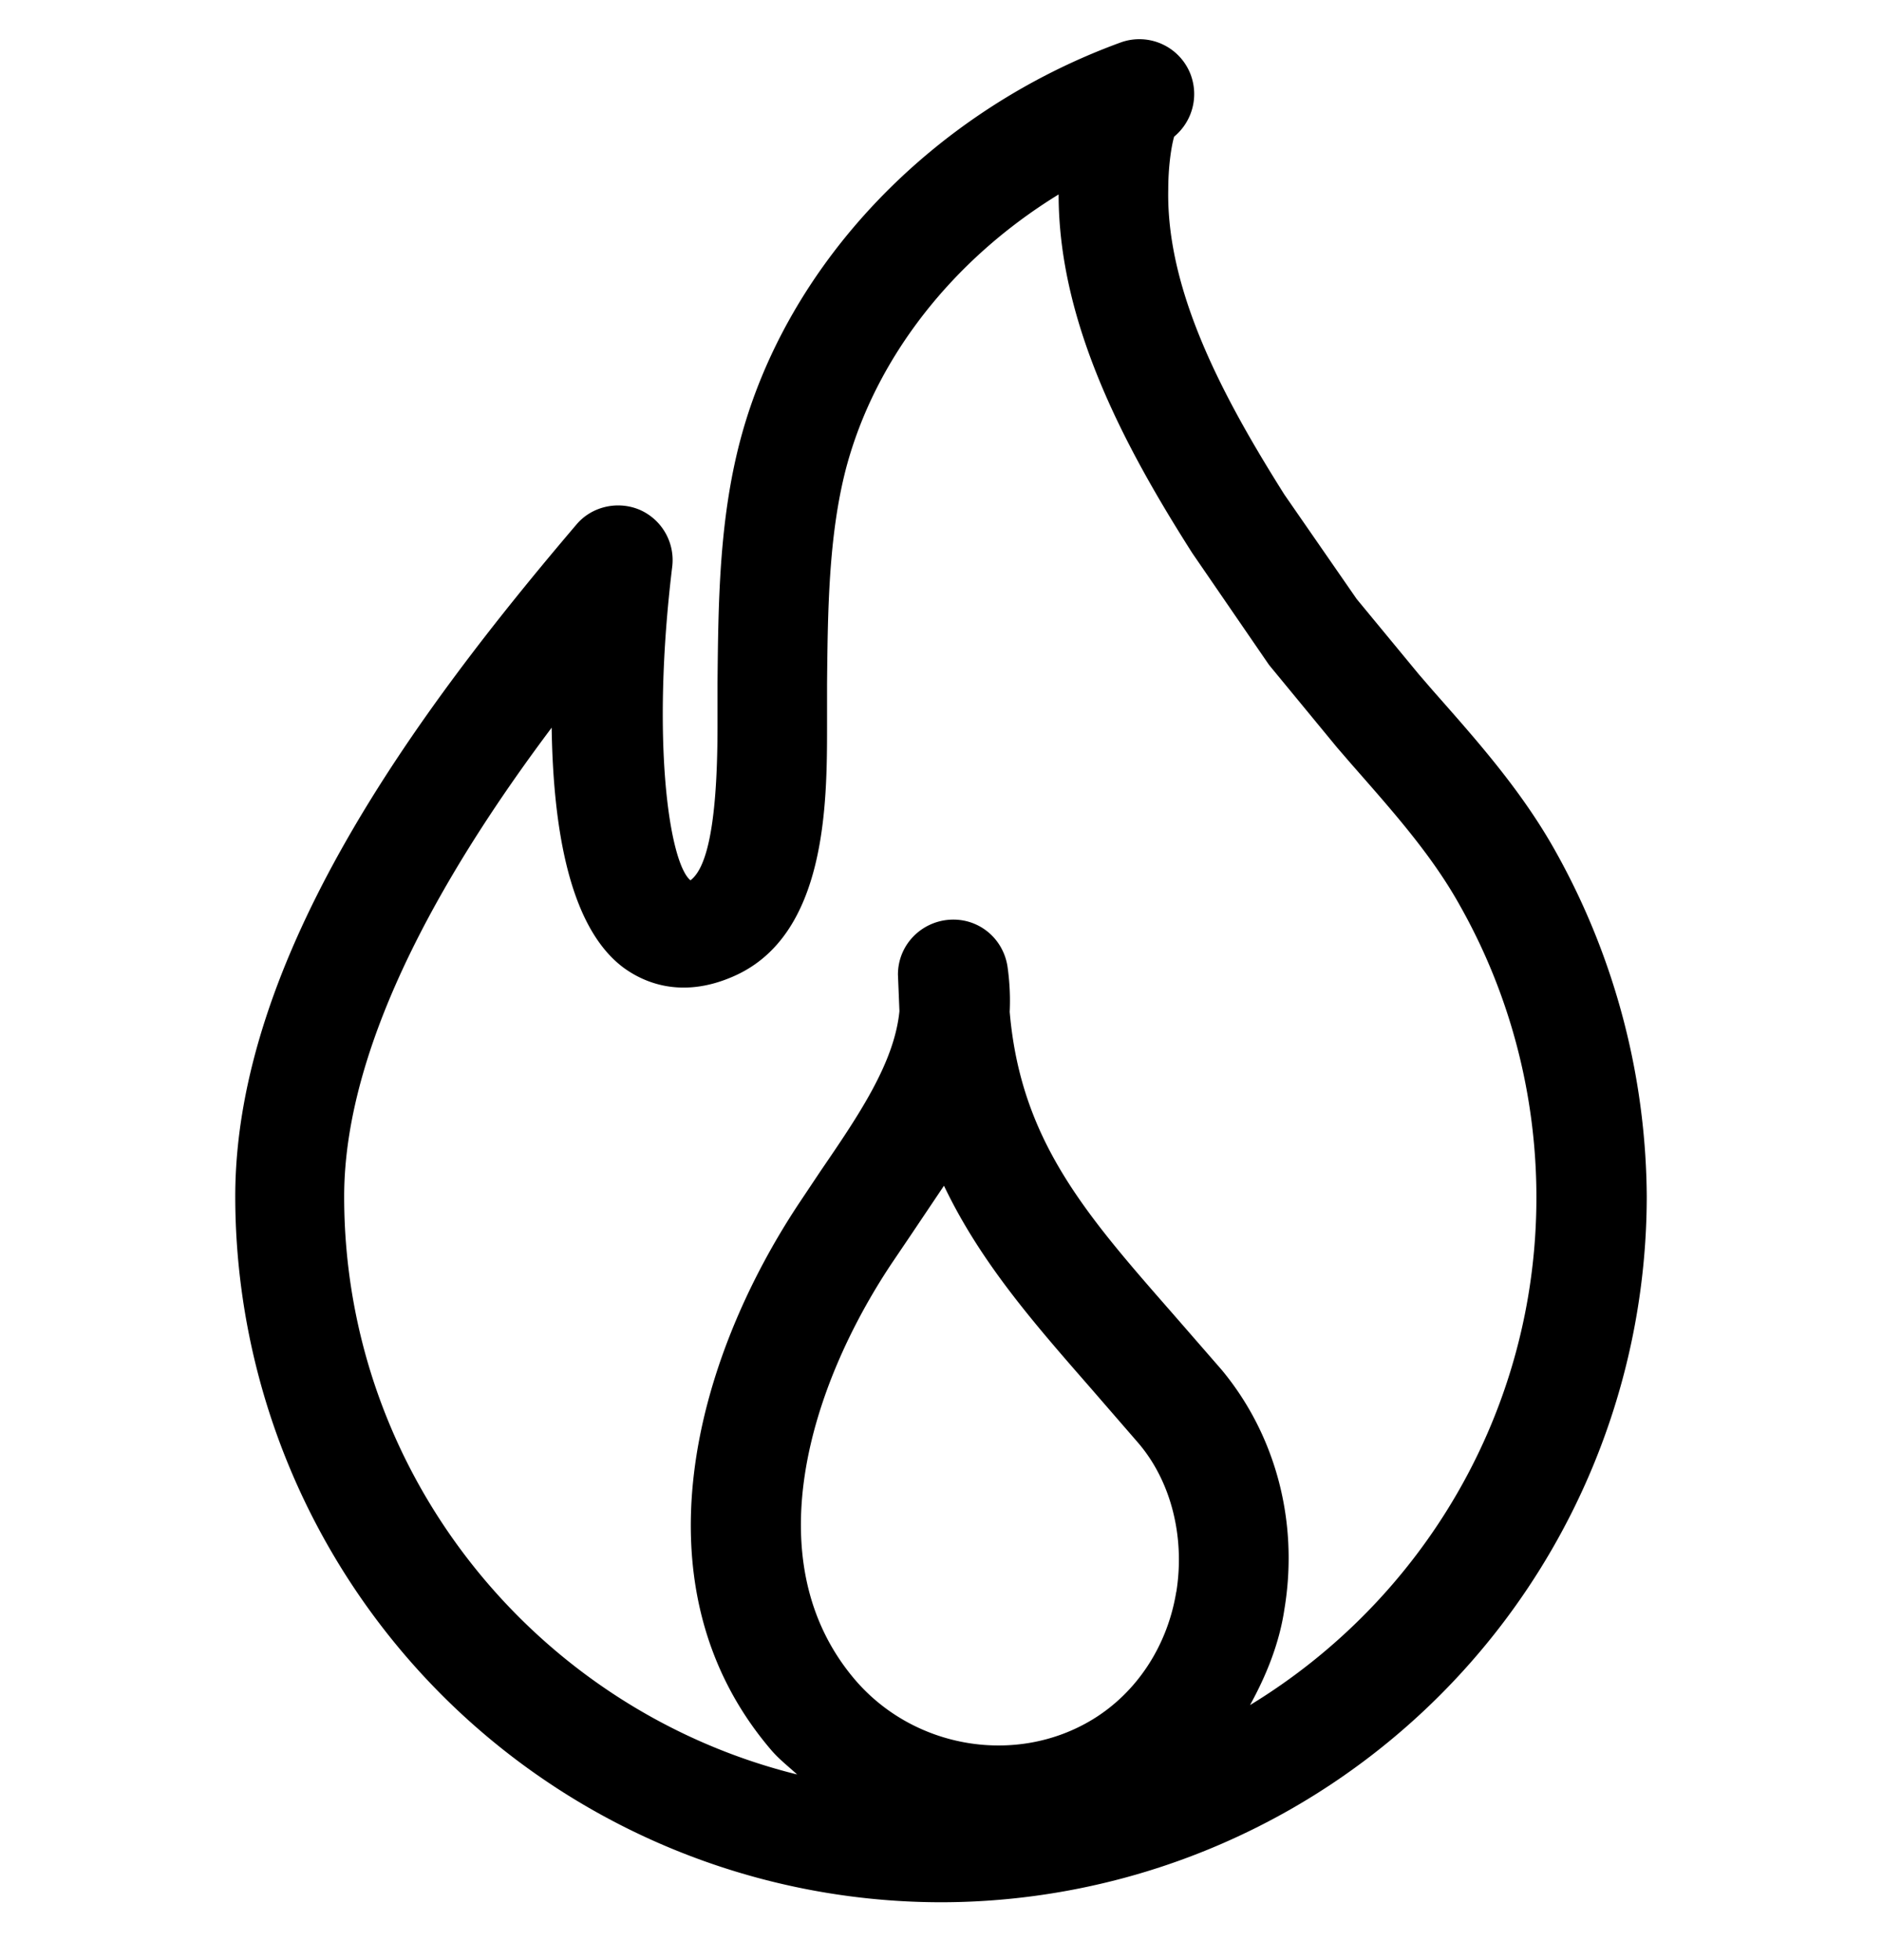 <svg fill="none" height="25" width="24" xmlns="http://www.w3.org/2000/svg"><g clip-path="url(#A)"><path fill="#000" d="M19.835 10.855c-.438-.783-1.015-1.426-1.565-2.05l-.177-.205-.792-.96-.922-1.332c-.745-1.183-1.509-2.571-1.481-3.894 0-.28.037-.54.075-.671.224-.186.317-.494.214-.783a.7.7 0 0 0-.894-.419c-2.404.876-4.258 2.823-4.854 5.078-.27 1.025-.279 2.078-.289 3.093v.55c0 1.453-.186 1.845-.345 1.966-.27-.224-.503-1.77-.233-3.997a.7.7 0 0 0-.41-.727c-.28-.121-.615-.047-.811.186C5.32 9.076 3 12.206 3 15.262a9.01 9.01 0 0 0 9 9 9.01 9.01 0 0 0 9-9 9.13 9.13 0 0 0-1.165-4.407zM15 20.303c-.112.689-.503 1.286-1.071 1.63-.969.587-2.273.373-3.028-.512-1.267-1.491-.587-3.717.466-5.301l.252-.373.419-.624c.466.978 1.155 1.761 1.863 2.572l.606.699c.429.494.606 1.211.494 1.91zm.941 1.444c.205-.373.373-.783.438-1.221.186-1.118-.112-2.227-.801-3.056l-.624-.717c-1.109-1.267-1.938-2.208-2.078-3.848.009-.186 0-.382-.028-.578-.056-.363-.373-.624-.745-.596-.363.028-.652.326-.652.699l.019.466c-.065.662-.522 1.332-1.006 2.04l-.261.391c-1.342 2.012-2.143 4.91-.373 6.988.102.121.224.214.335.317-3.307-.82-5.776-3.811-5.776-7.37 0-2.05 1.416-4.342 2.646-5.981.019 1.248.214 2.543.922 3.065.233.168.717.41 1.407.102 1.174-.522 1.183-2.189 1.183-3.186v-.54c.009-.932.019-1.891.242-2.748.373-1.407 1.36-2.665 2.711-3.494 0 1.658.857 3.242 1.705 4.575l.978 1.425.867 1.053.177.205c.522.596 1.025 1.155 1.388 1.807.643 1.137.978 2.422.978 3.727 0 2.739-1.463 5.143-3.652 6.475z"></path></g><defs><clipPath id="A"><path d="M0 0h24v24H0z" transform="translate(0 .5)" fill="#fff"></path></clipPath></defs></svg>
